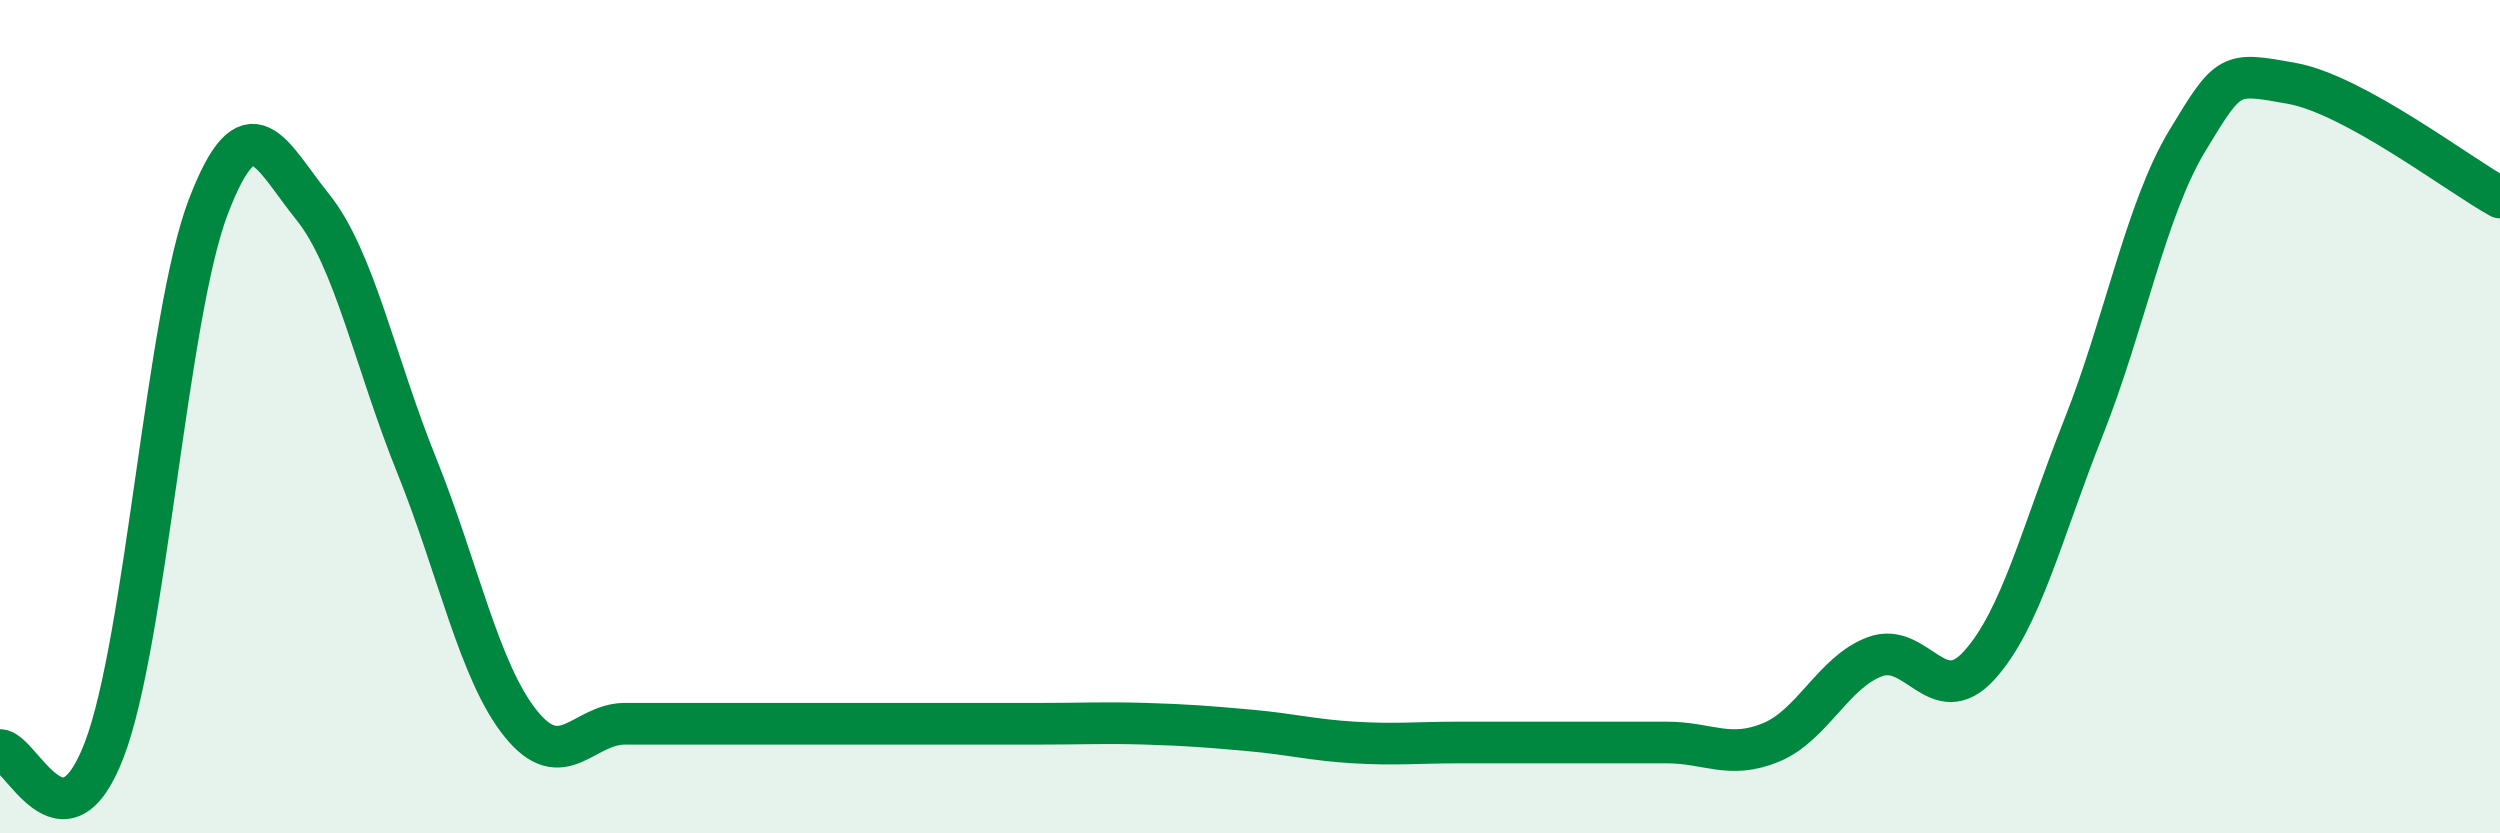 
    <svg width="60" height="20" viewBox="0 0 60 20" xmlns="http://www.w3.org/2000/svg">
      <path
        d="M 0,18 C 0.5,18 1.5,20.61 2.5,18 C 3.5,15.39 4,7.57 5,4.96 C 6,2.35 6.5,3.72 7.5,4.96 C 8.5,6.2 9,8.69 10,11.17 C 11,13.65 11.5,16.13 12.5,17.37 C 13.5,18.61 14,17.37 15,17.37 C 16,17.37 16.5,17.37 17.5,17.37 C 18.5,17.37 19,17.37 20,17.37 C 21,17.37 21.5,17.37 22.5,17.37 C 23.5,17.37 24,17.37 25,17.37 C 26,17.37 26.5,17.34 27.5,17.37 C 28.5,17.4 29,17.44 30,17.53 C 31,17.62 31.5,17.76 32.5,17.82 C 33.5,17.88 34,17.82 35,17.82 C 36,17.82 36.5,17.82 37.5,17.82 C 38.5,17.82 39,17.82 40,17.82 C 41,17.82 41.5,18.23 42.5,17.82 C 43.5,17.41 44,16.13 45,15.76 C 46,15.39 46.5,17.07 47.5,15.97 C 48.5,14.87 49,12.79 50,10.27 C 51,7.75 51.5,5.02 52.5,3.37 C 53.5,1.72 53.5,1.73 55,2 C 56.5,2.27 59,4.19 60,4.74L60 20L0 20Z"
        fill="#008740"
        opacity="0.1"
        stroke-linecap="round"
        stroke-linejoin="round"
      />
      <path
        d="M 0,18 C 0.5,18 1.5,20.61 2.5,18 C 3.5,15.39 4,7.57 5,4.96 C 6,2.35 6.5,3.72 7.5,4.96 C 8.5,6.2 9,8.69 10,11.17 C 11,13.65 11.5,16.13 12.5,17.37 C 13.5,18.61 14,17.37 15,17.37 C 16,17.37 16.5,17.37 17.5,17.37 C 18.5,17.37 19,17.37 20,17.37 C 21,17.37 21.5,17.37 22.5,17.37 C 23.5,17.37 24,17.37 25,17.37 C 26,17.37 26.5,17.34 27.5,17.37 C 28.5,17.4 29,17.44 30,17.53 C 31,17.62 31.5,17.76 32.5,17.82 C 33.5,17.88 34,17.82 35,17.82 C 36,17.82 36.5,17.82 37.5,17.82 C 38.5,17.82 39,17.82 40,17.82 C 41,17.82 41.5,18.23 42.5,17.82 C 43.5,17.41 44,16.13 45,15.76 C 46,15.39 46.5,17.07 47.5,15.97 C 48.5,14.87 49,12.79 50,10.27 C 51,7.75 51.5,5.02 52.5,3.37 C 53.5,1.72 53.5,1.73 55,2 C 56.5,2.27 59,4.19 60,4.74"
        stroke="#008740"
        stroke-width="1"
        fill="none"
        stroke-linecap="round"
        stroke-linejoin="round"
      />
    </svg>
  